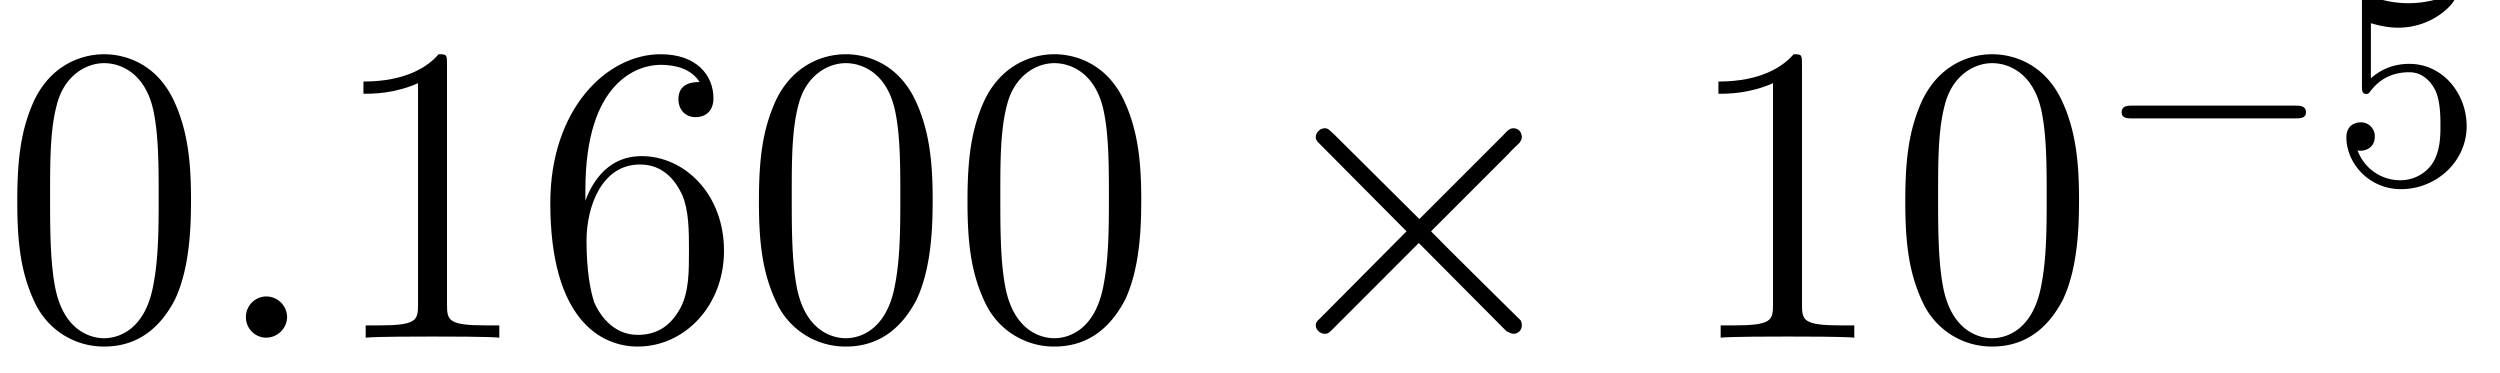<svg xmlns="http://www.w3.org/2000/svg" xmlns:xlink="http://www.w3.org/1999/xlink" width="93.537" height="13.961" viewBox="0 0 70.153 10.471"><defs><symbol overflow="visible" id="a"><path d="M5.36-3.828c0-.985-.063-1.953-.5-2.86-.485-1-1.344-1.265-1.938-1.265-.688 0-1.531.344-1.985 1.344-.328.75-.453 1.5-.453 2.78 0 1.157.094 2.032.516 2.892A2.132 2.132 0 002.922.25c1.031 0 1.625-.625 1.984-1.313.422-.89.453-2.062.453-2.765zM2.921.016c-.39 0-1.172-.22-1.39-1.516-.126-.719-.126-1.625-.126-2.469 0-.984 0-1.86.188-2.562.203-.813.812-1.172 1.328-1.172.453 0 1.14.266 1.375 1.297.156.687.156 1.625.156 2.437 0 .797 0 1.703-.14 2.438C4.093-.22 3.328.016 2.921.016zm0 0"/></symbol><symbol overflow="visible" id="c"><path d="M3.438-7.656c0-.282 0-.297-.235-.297-.281.328-.89.766-2.11.766v.343c.266 0 .86 0 1.532-.297v6.22c0 .437-.047.577-1.094.577h-.375V0c.328-.031 1.485-.031 1.875-.031.406 0 1.547 0 1.875.031v-.344h-.375c-1.047 0-1.093-.14-1.093-.578zm0 0"/></symbol><symbol overflow="visible" id="d"><path d="M1.469-4.156c0-3.032 1.468-3.5 2.11-3.5.437 0 .874.125 1.093.484-.14 0-.594 0-.594.484 0 .266.172.5.484.5.297 0 .5-.187.5-.53 0-.626-.453-1.235-1.484-1.235-1.515 0-3.094 1.547-3.094 4.172C.484-.484 1.922.25 2.938.25 4.25.25 5.358-.89 5.358-2.438c0-1.593-1.109-2.656-2.312-2.656-1.063 0-1.453.922-1.578 1.25zM2.937-.078c-.75 0-1.109-.656-1.218-.906-.11-.313-.219-.907-.219-1.735 0-.953.422-2.14 1.5-2.14.656 0 1 .453 1.188.859.187.438.187 1.031.187 1.547 0 .61 0 1.156-.234 1.61-.297.562-.72.765-1.204.765zm0 0"/></symbol><symbol overflow="visible" id="b"><path d="M2.203-.578a.586.586 0 00-.578-.578.576.576 0 00-.578.578c0 .344.281.578.562.578a.59.59 0 00.594-.578zm0 0"/></symbol><symbol overflow="visible" id="e"><path d="M4.656-3.328l-2.39-2.375c-.157-.14-.172-.172-.266-.172-.125 0-.25.11-.25.25 0 .078.031.11.156.234l2.39 2.407-2.39 2.406c-.125.125-.156.14-.156.234 0 .125.125.235.25.235.094 0 .11-.016.266-.172L4.64-2.656 7.109-.172c.032 0 .11.063.188.063a.23.23 0 00.234-.235c0-.031 0-.078-.031-.14-.016-.016-1.922-1.891-2.516-2.5l2.188-2.188c.062-.078.234-.234.297-.297.015-.031.062-.078.062-.156 0-.14-.093-.25-.234-.25-.094 0-.156.047-.281.188zm0 0"/></symbol><symbol overflow="visible" id="f"><path d="M5.563-1.813c.14 0 .312 0 .312-.171 0-.188-.172-.188-.313-.188H1c-.125 0-.297 0-.297.188 0 .171.172.171.297.171zm0 0"/></symbol><symbol overflow="visible" id="g"><path d="M1.11-4.484c.109.03.421.125.765.125 1 0 1.594-.704 1.594-.829 0-.093-.047-.109-.094-.109-.016 0-.031 0-.094.031a2.982 2.982 0 01-1.11.22c-.468 0-.858-.11-1.108-.22-.079-.03-.094-.03-.11-.03-.094 0-.094.077-.094.234v2.328c0 .14 0 .234.125.234.063 0 .079-.031.125-.094.094-.11.391-.515 1.079-.515.437 0 .656.359.734.515.125.281.14.656.14.953 0 .297 0 .735-.218 1.079-.156.25-.485.484-.906.484A1.271 1.271 0 01.734-.922c.016.016.079.016.079.016.218 0 .406-.14.406-.39a.388.388 0 00-.39-.407c-.157 0-.407.078-.407.422 0 .718.625 1.453 1.531 1.453 1 0 1.844-.781 1.844-1.766 0-.922-.672-1.75-1.61-1.75-.39 0-.765.125-1.078.406zm0 0"/></symbol></defs><use xlink:href="#a" y="9.475"/><use xlink:href="#b" x="5.853" y="9.475"/><use xlink:href="#c" x="9.105" y="9.475"/><use xlink:href="#d" x="14.958" y="9.475"/><use xlink:href="#a" x="20.812" y="9.475"/><use xlink:href="#a" x="26.665" y="9.475"/><use xlink:href="#e" x="35.173" y="9.475"/><g><use xlink:href="#c" x="47.128" y="9.475"/><use xlink:href="#a" x="52.981" y="9.475"/></g><g><use xlink:href="#f" x="58.834" y="5.136"/></g><g><use xlink:href="#g" x="65.421" y="5.136"/></g></svg>